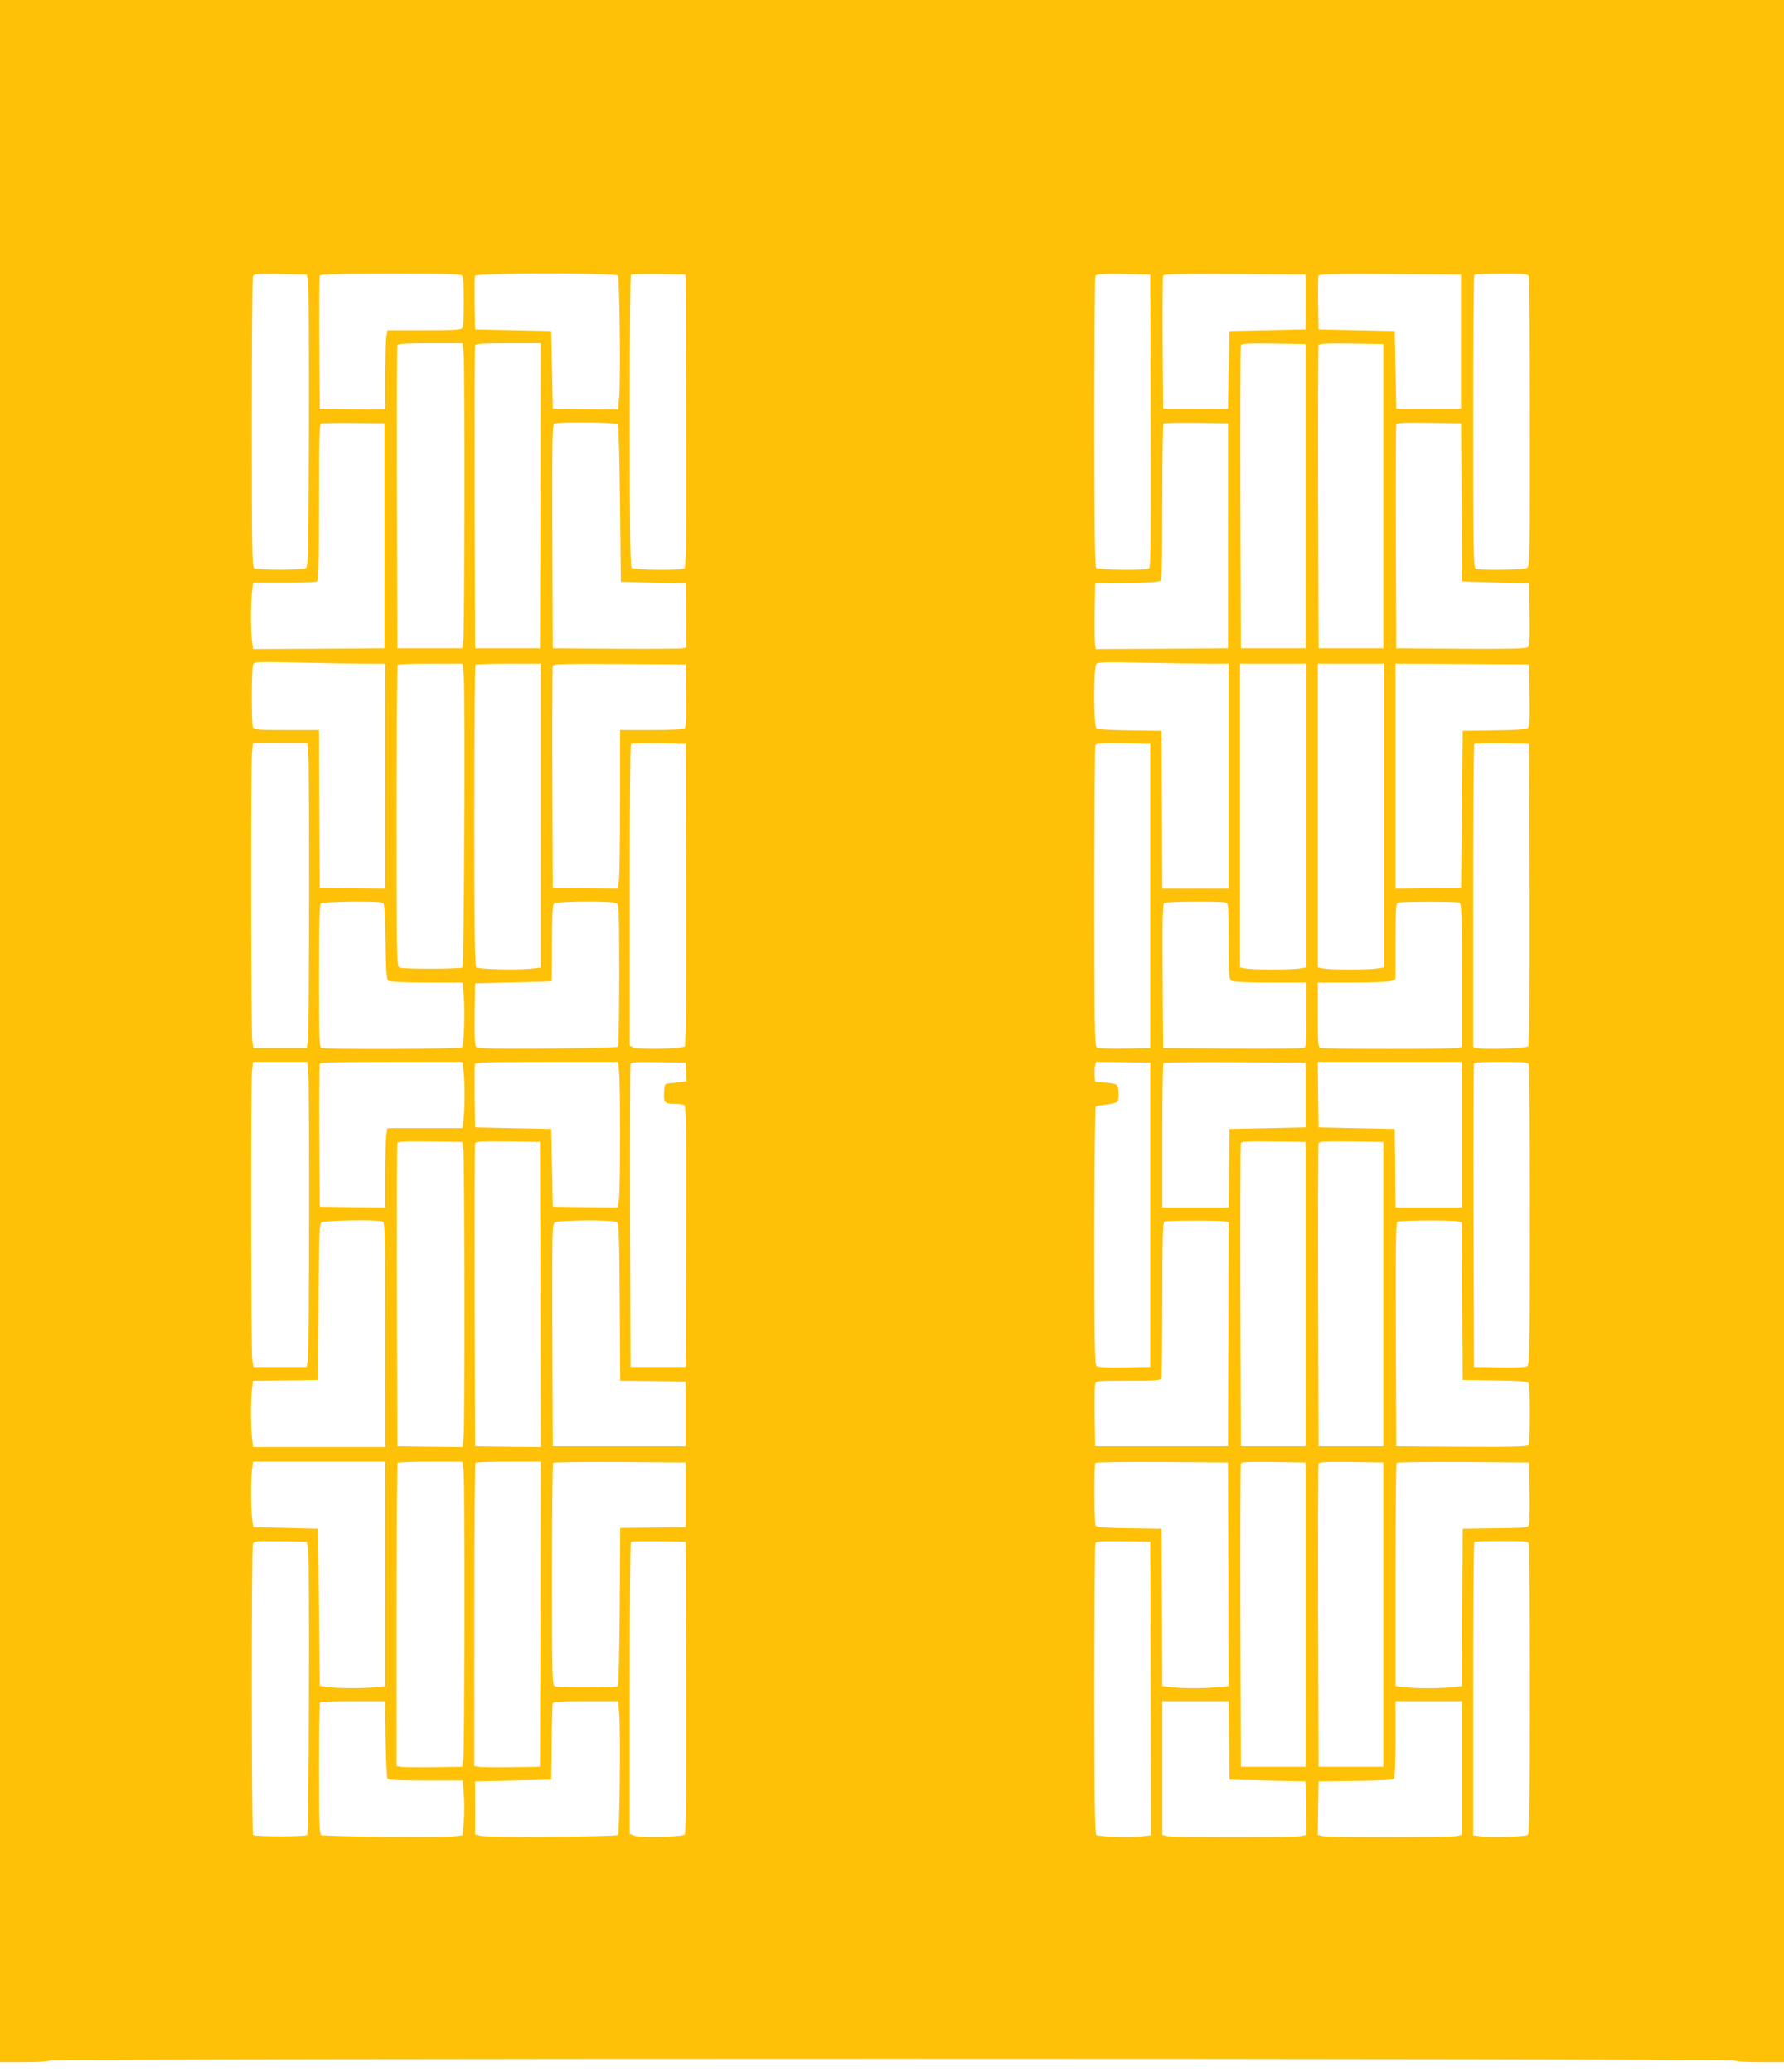 <?xml version="1.0" standalone="no"?>
<!DOCTYPE svg PUBLIC "-//W3C//DTD SVG 20010904//EN"
 "http://www.w3.org/TR/2001/REC-SVG-20010904/DTD/svg10.dtd">
<svg version="1.0" xmlns="http://www.w3.org/2000/svg"
 width="1102pt" height="1280pt" viewBox="0 0 1102 1280"
 preserveAspectRatio="xMidYMid meet">
<g transform="translate(0,1280) scale(0.1,-0.1)"
fill="#ffc107" stroke="none">
<path d="M0 6430 l0 -6370 148 0 c85 0 152 4 158 10 14 14 10394 14 10408 0 6
-6 72 -10 158 -10 l148 0 0 6370 0 6370 -5510 0 -5510 0 0 -6370z m1903 4620
c4 -30 6 -437 5 -903 -3 -741 -5 -849 -18 -857 -20 -13 -300 -13 -320 0 -13 8
-15 119 -15 897 0 488 3 896 7 906 7 16 22 17 170 15 l163 -3 8 -55z m955 43
c9 -23 9 -293 0 -315 -7 -16 -28 -18 -236 -18 l-229 0 -7 -46 c-3 -26 -6 -136
-6 -246 l0 -198 -202 2 -203 3 -3 405 c-1 223 0 411 3 417 3 10 100 13 440 13
406 0 436 -1 443 -17z m959 5 c10 -17 17 -637 8 -746 l-7 -82 -201 2 -202 3
-5 240 -5 240 -235 5 -235 5 -3 160 c-1 87 0 165 2 172 8 19 871 19 883 1z
m421 -897 c2 -717 0 -906 -10 -913 -21 -13 -312 -10 -326 4 -9 9 -12 225 -12
908 0 493 3 900 7 904 4 3 81 5 172 4 l166 -3 3 -904z m2870 0 c2 -717 0 -906
-10 -913 -21 -13 -312 -10 -326 4 -9 9 -12 222 -12 899 0 488 3 895 6 903 6
14 28 16 173 14 l166 -3 3 -904z m957 734 l0 -170 -235 -5 -235 -5 -5 -240 -5
-240 -200 0 -200 0 -3 405 c-1 223 0 411 3 418 3 10 97 12 442 10 l438 -3 0
-170z m960 -245 l0 -415 -200 0 -200 0 -5 240 -5 240 -235 5 -235 5 -3 160
c-1 87 0 165 2 172 4 11 91 13 443 11 l438 -3 0 -415z m419 404 c3 -9 6 -416
6 -904 0 -869 0 -890 -19 -900 -21 -11 -288 -14 -315 -4 -14 6 -16 95 -16 908
0 497 3 906 7 909 3 4 79 7 169 7 138 0 163 -2 168 -16z m-6580 -475 c8 -82 6
-1721 -2 -1779 l-7 -45 -200 0 -200 0 -3 930 c-1 512 0 936 3 943 3 9 53 12
203 12 l199 0 7 -61z m474 -881 l-3 -943 -200 0 -200 0 -3 930 c-1 512 0 936
3 943 3 9 54 12 205 12 l200 0 -2 -942z m4727 -3 l0 -940 -200 0 -200 0 -3
930 c-1 512 0 936 3 943 3 10 50 12 202 10 l198 -3 0 -940z m480 0 l0 -940
-200 0 -200 0 -3 930 c-1 512 0 936 3 943 3 10 50 12 202 10 l198 -3 0 -940z
m-6170 -245 l0 -695 -406 -3 -406 -2 -7 52 c-8 69 -8 218 0 297 l7 61 188 0
c103 0 194 3 203 6 14 5 16 58 16 489 0 377 3 484 13 488 6 3 98 5 202 4 l190
-2 0 -695z m1442 688 c4 -7 10 -229 13 -493 l5 -480 200 -5 200 -5 3 -197 2
-198 -22 -5 c-13 -3 -198 -4 -413 -3 l-390 3 -3 689 c-2 545 0 691 10 698 22
14 386 10 395 -4z m3768 -688 l0 -695 -407 -3 -408 -2 -5 22 c-3 13 -4 104 -3
203 l3 180 194 3 c123 1 199 6 208 13 10 9 13 105 13 489 0 262 3 480 7 484 4
3 95 5 202 4 l196 -3 0 -695z m1443 208 c1 -269 3 -489 5 -490 1 -1 94 -4 207
-7 l205 -6 3 -191 c2 -153 0 -193 -11 -203 -11 -8 -124 -11 -413 -9 l-399 3
-3 685 c-1 377 0 691 3 698 3 10 50 12 202 10 l198 -3 3 -487z m-6775 -998
l127 0 0 -695 0 -695 -202 2 -203 3 -3 488 -2 487 -200 0 c-182 0 -201 2 -208
18 -10 23 -9 362 1 386 7 18 18 19 285 13 152 -4 334 -7 405 -7z m5210 0 l127
0 0 -695 0 -695 -205 0 -205 0 -2 488 -3 487 -194 3 c-123 1 -199 6 -208 13
-18 16 -19 379 0 398 10 11 66 12 287 7 151 -3 332 -6 403 -6z m-4598 -82 c9
-118 2 -1785 -8 -1795 -10 -10 -365 -11 -389 -1 -17 7 -18 61 -18 936 0 511 3
932 7 935 3 4 95 7 204 7 l197 0 7 -82z m475 -857 l0 -939 -64 -7 c-79 -9
-317 -3 -333 8 -10 6 -13 205 -13 936 0 510 3 931 7 934 3 4 96 7 205 7 l198
0 0 -939z m898 740 c2 -149 -1 -196 -10 -203 -7 -4 -100 -8 -205 -8 l-193 0 0
-429 c0 -235 -3 -456 -6 -490 l-7 -61 -201 2 -201 3 -3 680 c-1 374 0 686 3
693 3 10 91 12 412 10 l408 -3 3 -194z m3832 -740 l0 -938 -46 -7 c-60 -8
-277 -8 -326 0 l-38 7 0 938 0 939 205 0 205 0 0 -939z m480 0 l0 -938 -46 -7
c-60 -8 -277 -8 -326 0 l-38 7 0 938 0 939 205 0 205 0 0 -939z m898 743 c2
-151 0 -194 -11 -202 -9 -8 -83 -13 -208 -14 l-194 -3 -5 -485 -5 -485 -202
-3 -203 -2 0 695 0 695 413 -2 412 -3 3 -191z m-7544 -355 c8 -82 6 -1721 -2
-1779 l-7 -45 -165 0 -165 0 -7 45 c-8 58 -10 1697 -2 1779 l7 61 167 0 167 0
7 -61z m2334 -873 c1 -642 -1 -933 -8 -940 -16 -16 -292 -21 -319 -7 l-21 12
0 928 c0 510 3 931 7 935 4 3 81 5 172 4 l166 -3 3 -929z m2867 -11 l0 -940
-159 -3 c-108 -2 -163 1 -172 9 -12 10 -14 160 -14 929 0 505 3 926 6 934 6
14 28 16 173 14 l166 -3 0 -940z m2343 11 c1 -622 -1 -933 -8 -940 -12 -12
-254 -21 -305 -12 l-35 7 0 933 c0 513 3 936 7 940 4 3 81 5 172 4 l166 -3 3
-929z m-7081 -54 c8 -5 12 -77 15 -240 2 -193 6 -234 18 -242 8 -5 115 -10
237 -10 l221 0 7 -87 c8 -91 1 -295 -10 -313 -7 -11 -841 -15 -869 -4 -14 5
-16 54 -16 443 0 327 3 440 12 449 13 13 364 17 385 4z m1443 -2 c13 -8 15
-68 15 -444 0 -239 -4 -438 -8 -443 -5 -4 -201 -9 -436 -11 -359 -2 -430 0
-440 11 -8 10 -11 70 -9 203 l3 189 235 6 c129 3 236 6 238 7 1 1 2 107 2 235
0 168 3 236 12 245 15 15 365 17 388 2z m3764 4 c14 -5 16 -36 16 -240 0 -220
1 -234 19 -244 12 -6 107 -10 240 -10 l221 0 0 -200 c0 -199 0 -200 -22 -205
-13 -3 -212 -4 -443 -3 l-420 3 -3 444 c-2 349 0 446 10 453 15 9 359 11 382
2z m1440 0 c14 -5 16 -54 16 -449 l0 -443 -22 -6 c-30 -8 -832 -8 -852 0 -14
5 -16 33 -16 205 l0 199 214 0 c118 0 226 4 240 10 l26 10 0 234 c0 178 3 236
13 239 18 8 362 8 381 1z m-7110 -1045 c8 -82 6 -1721 -2 -1779 l-7 -45 -165
0 -165 0 -7 45 c-8 58 -10 1697 -2 1779 l7 61 167 0 167 0 7 -61z m960 0 c8
-79 8 -209 0 -288 l-7 -61 -232 0 -232 0 -7 -46 c-3 -26 -6 -136 -6 -246 l0
-198 -202 2 -203 3 -3 435 c-1 239 0 441 3 448 3 9 101 12 443 12 l439 0 7
-61z m960 0 c8 -80 8 -698 0 -778 l-7 -61 -201 2 -201 3 -5 240 -5 240 -235 5
-235 5 -3 190 c-1 104 0 195 2 202 4 10 97 13 444 13 l439 0 7 -61z m414 -1
l3 -57 -33 -5 c-18 -3 -49 -7 -68 -8 -35 -3 -35 -3 -38 -57 -4 -63 3 -71 68
-71 25 0 51 -4 58 -8 10 -7 12 -176 10 -813 l-3 -804 -170 0 -170 0 -3 930
c-1 512 0 936 3 943 3 10 44 12 172 10 l168 -3 3 -57z m2867 -883 l0 -940
-159 -3 c-108 -2 -163 1 -172 9 -12 10 -14 141 -14 805 0 436 4 795 9 798 4 3
35 9 67 12 33 4 62 12 66 18 13 18 9 93 -5 104 -7 6 -40 12 -72 14 l-60 3 -3
39 c-2 22 -1 50 3 63 l6 23 167 -2 167 -3 0 -940z m960 740 l0 -200 -235 -5
-235 -5 -3 -242 -2 -243 -205 0 -205 0 0 443 c0 244 3 447 7 450 3 4 203 6
442 5 l436 -3 0 -200z m965 -245 l0 -450 -205 0 -205 0 -2 243 -3 242 -235 5
-235 5 -3 203 -2 202 445 0 445 0 0 -450z m414 434 c3 -9 6 -429 6 -934 0
-769 -2 -919 -14 -929 -9 -8 -64 -11 -172 -9 l-159 3 -3 930 c-1 512 0 936 3
943 3 9 46 12 169 12 140 0 165 -2 170 -16z m-6582 -524 c8 -58 10 -1697 2
-1779 l-7 -61 -201 2 -201 3 -3 930 c-1 512 0 936 3 943 3 10 50 12 202 10
l198 -3 7 -45z m476 -898 l2 -942 -202 2 -203 3 -3 930 c-1 512 0 936 3 943 3
10 50 12 202 10 l198 -3 3 -943z m4727 3 l0 -940 -200 0 -200 0 -3 930 c-1
512 0 936 3 943 3 10 50 12 202 10 l198 -3 0 -940z m480 0 l0 -940 -200 0
-200 0 -3 930 c-1 512 0 936 3 943 3 10 50 12 202 10 l198 -3 0 -940z m-6181
449 c14 -6 16 -77 16 -700 l0 -694 -409 0 -408 0 -7 61 c-8 78 -8 228 0 296
l7 53 201 2 201 3 3 480 c2 437 4 481 19 493 18 13 345 18 377 6z m1446 -4
c13 -8 15 -76 18 -494 l3 -486 202 -2 202 -3 0 -200 0 -200 -410 0 -410 0 -3
685 c-2 635 -1 686 15 698 20 15 360 17 383 2z m3758 4 l22 -6 -2 -692 -3
-691 -410 0 -410 0 -3 180 c-1 99 0 190 3 203 5 22 6 22 204 22 172 0 200 2
205 16 3 9 6 229 6 489 0 369 3 474 13 478 17 8 348 8 375 1z m1439 0 l23 -6
2 -487 3 -486 200 -3 c144 -2 201 -6 207 -15 10 -16 10 -368 0 -385 -7 -9 -96
-12 -413 -10 l-404 3 -3 689 c-2 545 0 691 10 698 15 9 342 11 375 2z m-6627
-2178 l0 -693 -61 -7 c-78 -8 -240 -7 -299 2 l-45 7 -5 485 -5 485 -200 5
-200 5 -7 45 c-9 58 -10 240 -2 308 l7 52 408 0 409 0 0 -694z m484 633 c8
-82 6 -1721 -2 -1779 l-7 -45 -180 -3 c-99 -1 -190 0 -202 3 l-23 5 0 934 c0
513 3 936 7 939 3 4 95 7 203 7 l197 0 7 -61z m474 -881 l-3 -943 -180 -3
c-99 -1 -190 0 -202 3 l-23 5 0 934 c0 513 3 936 7 939 3 4 96 7 205 7 l198 0
-2 -942z m897 737 l0 -200 -202 -3 -202 -2 -3 -484 c-2 -267 -7 -488 -11 -493
-11 -10 -365 -11 -389 -1 -17 7 -18 49 -18 691 0 376 3 687 7 690 4 4 189 6
412 5 l406 -3 0 -200z m3353 -491 l2 -691 -67 -6 c-87 -9 -204 -9 -281 -1
l-62 7 -2 486 -3 486 -200 3 c-144 2 -201 6 -207 15 -9 15 -11 381 -1 390 4 4
189 6 412 5 l406 -3 3 -691z m477 -249 l0 -940 -200 0 -200 0 -3 930 c-1 512
0 936 3 943 3 10 50 12 202 10 l198 -3 0 -940z m480 0 l0 -940 -200 0 -200 0
-3 930 c-1 512 0 936 3 943 3 10 50 12 202 10 l198 -3 0 -940z m903 760 c1
-99 0 -190 -3 -202 -5 -22 -8 -23 -208 -25 l-202 -3 -3 -486 -2 -486 -62 -7
c-78 -8 -208 -8 -287 0 l-61 7 0 687 c0 378 3 690 7 693 4 4 189 6 412 5 l406
-3 3 -180z m-7545 -359 c10 -63 5 -1752 -6 -1763 -11 -11 -323 -11 -334 0 -10
11 -11 1775 -1 1800 7 16 22 17 170 15 l163 -3 8 -49z m2335 -850 c1 -621 -1
-903 -8 -910 -15 -15 -277 -21 -312 -7 l-28 11 0 898 c0 494 3 902 7 906 4 3
81 5 172 4 l166 -3 3 -899z m2870 -8 l2 -907 -55 -6 c-66 -9 -265 -3 -282 8
-10 7 -13 197 -13 897 0 488 3 896 6 904 6 14 28 16 173 14 l166 -3 3 -907z
m2336 896 c3 -9 6 -416 6 -904 0 -700 -3 -891 -12 -897 -17 -10 -237 -17 -293
-8 l-45 6 0 903 c0 496 3 906 7 909 3 4 79 7 169 7 138 0 163 -2 168 -16z
m-7062 -1206 c2 -128 7 -239 11 -245 6 -10 65 -13 237 -13 l228 0 7 -85 c4
-47 4 -123 0 -169 l-7 -85 -51 -6 c-74 -9 -809 -2 -824 8 -10 6 -13 100 -13
411 0 221 3 406 7 409 3 4 95 7 204 7 l197 0 4 -232z m1443 149 c9 -111 2
-733 -8 -744 -12 -11 -807 -16 -849 -5 l-33 8 0 165 0 164 235 5 235 5 3 230
c1 127 4 236 7 243 3 9 53 12 204 12 l199 0 7 -83z m3767 -159 l3 -243 235 -5
235 -5 3 -166 2 -166 -37 -7 c-50 -8 -781 -8 -822 0 l-31 7 0 413 0 414 205 0
205 0 2 -242z m1438 -172 l0 -413 -37 -7 c-50 -8 -781 -8 -822 0 l-31 7 2 166
3 166 230 3 c168 2 231 6 237 15 4 6 8 117 8 245 l0 232 205 0 205 0 0 -414z"/>
</g>
</svg>
